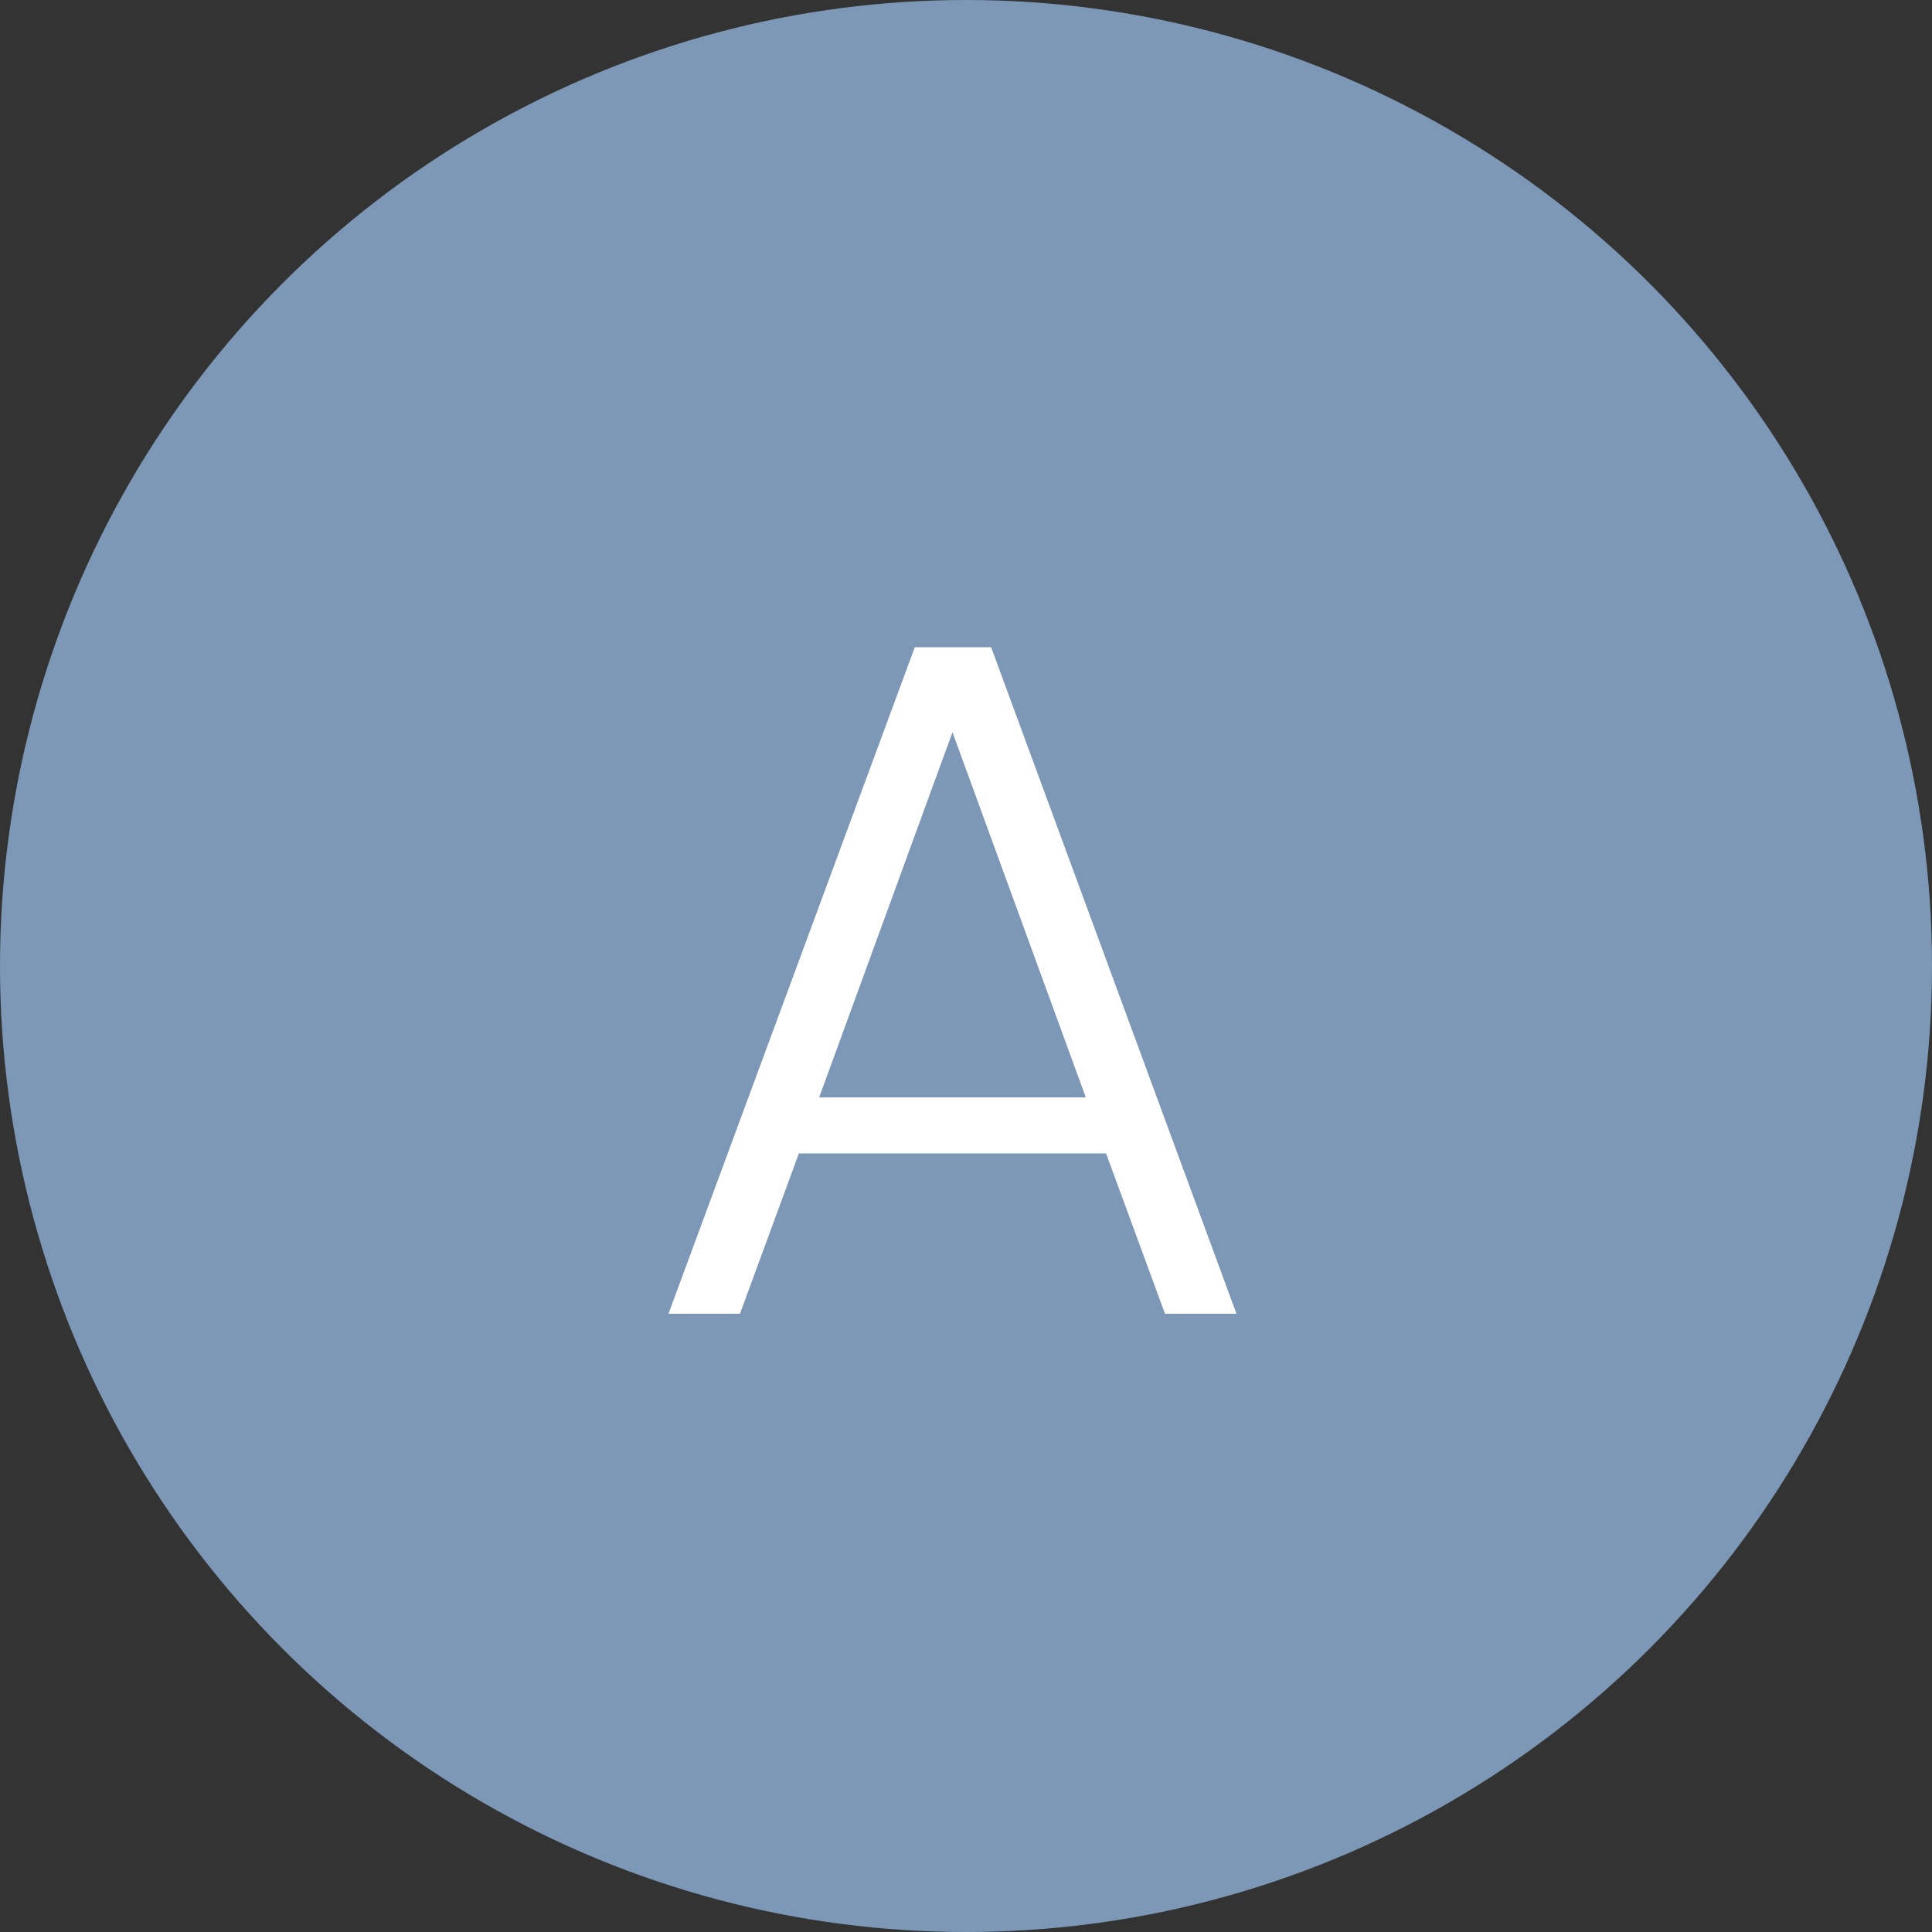 <svg width="100" height="100" viewBox="0 0 100 100" fill="none" xmlns="http://www.w3.org/2000/svg">
<rect x="0" y="0" width="100" height="100" fill="#333333" stroke="none"/>
<circle cx="50" cy="50" r="50" fill="#7C98B6"/>
<path d="M57.25 59.7H41.35L38.3 68H34.6L47.35 33.5H51.3L64 68H60.3L57.25 59.7ZM56.2 56.8L49.3 37.9L42.4 56.8H56.2Z" fill="white"/>
</svg>
